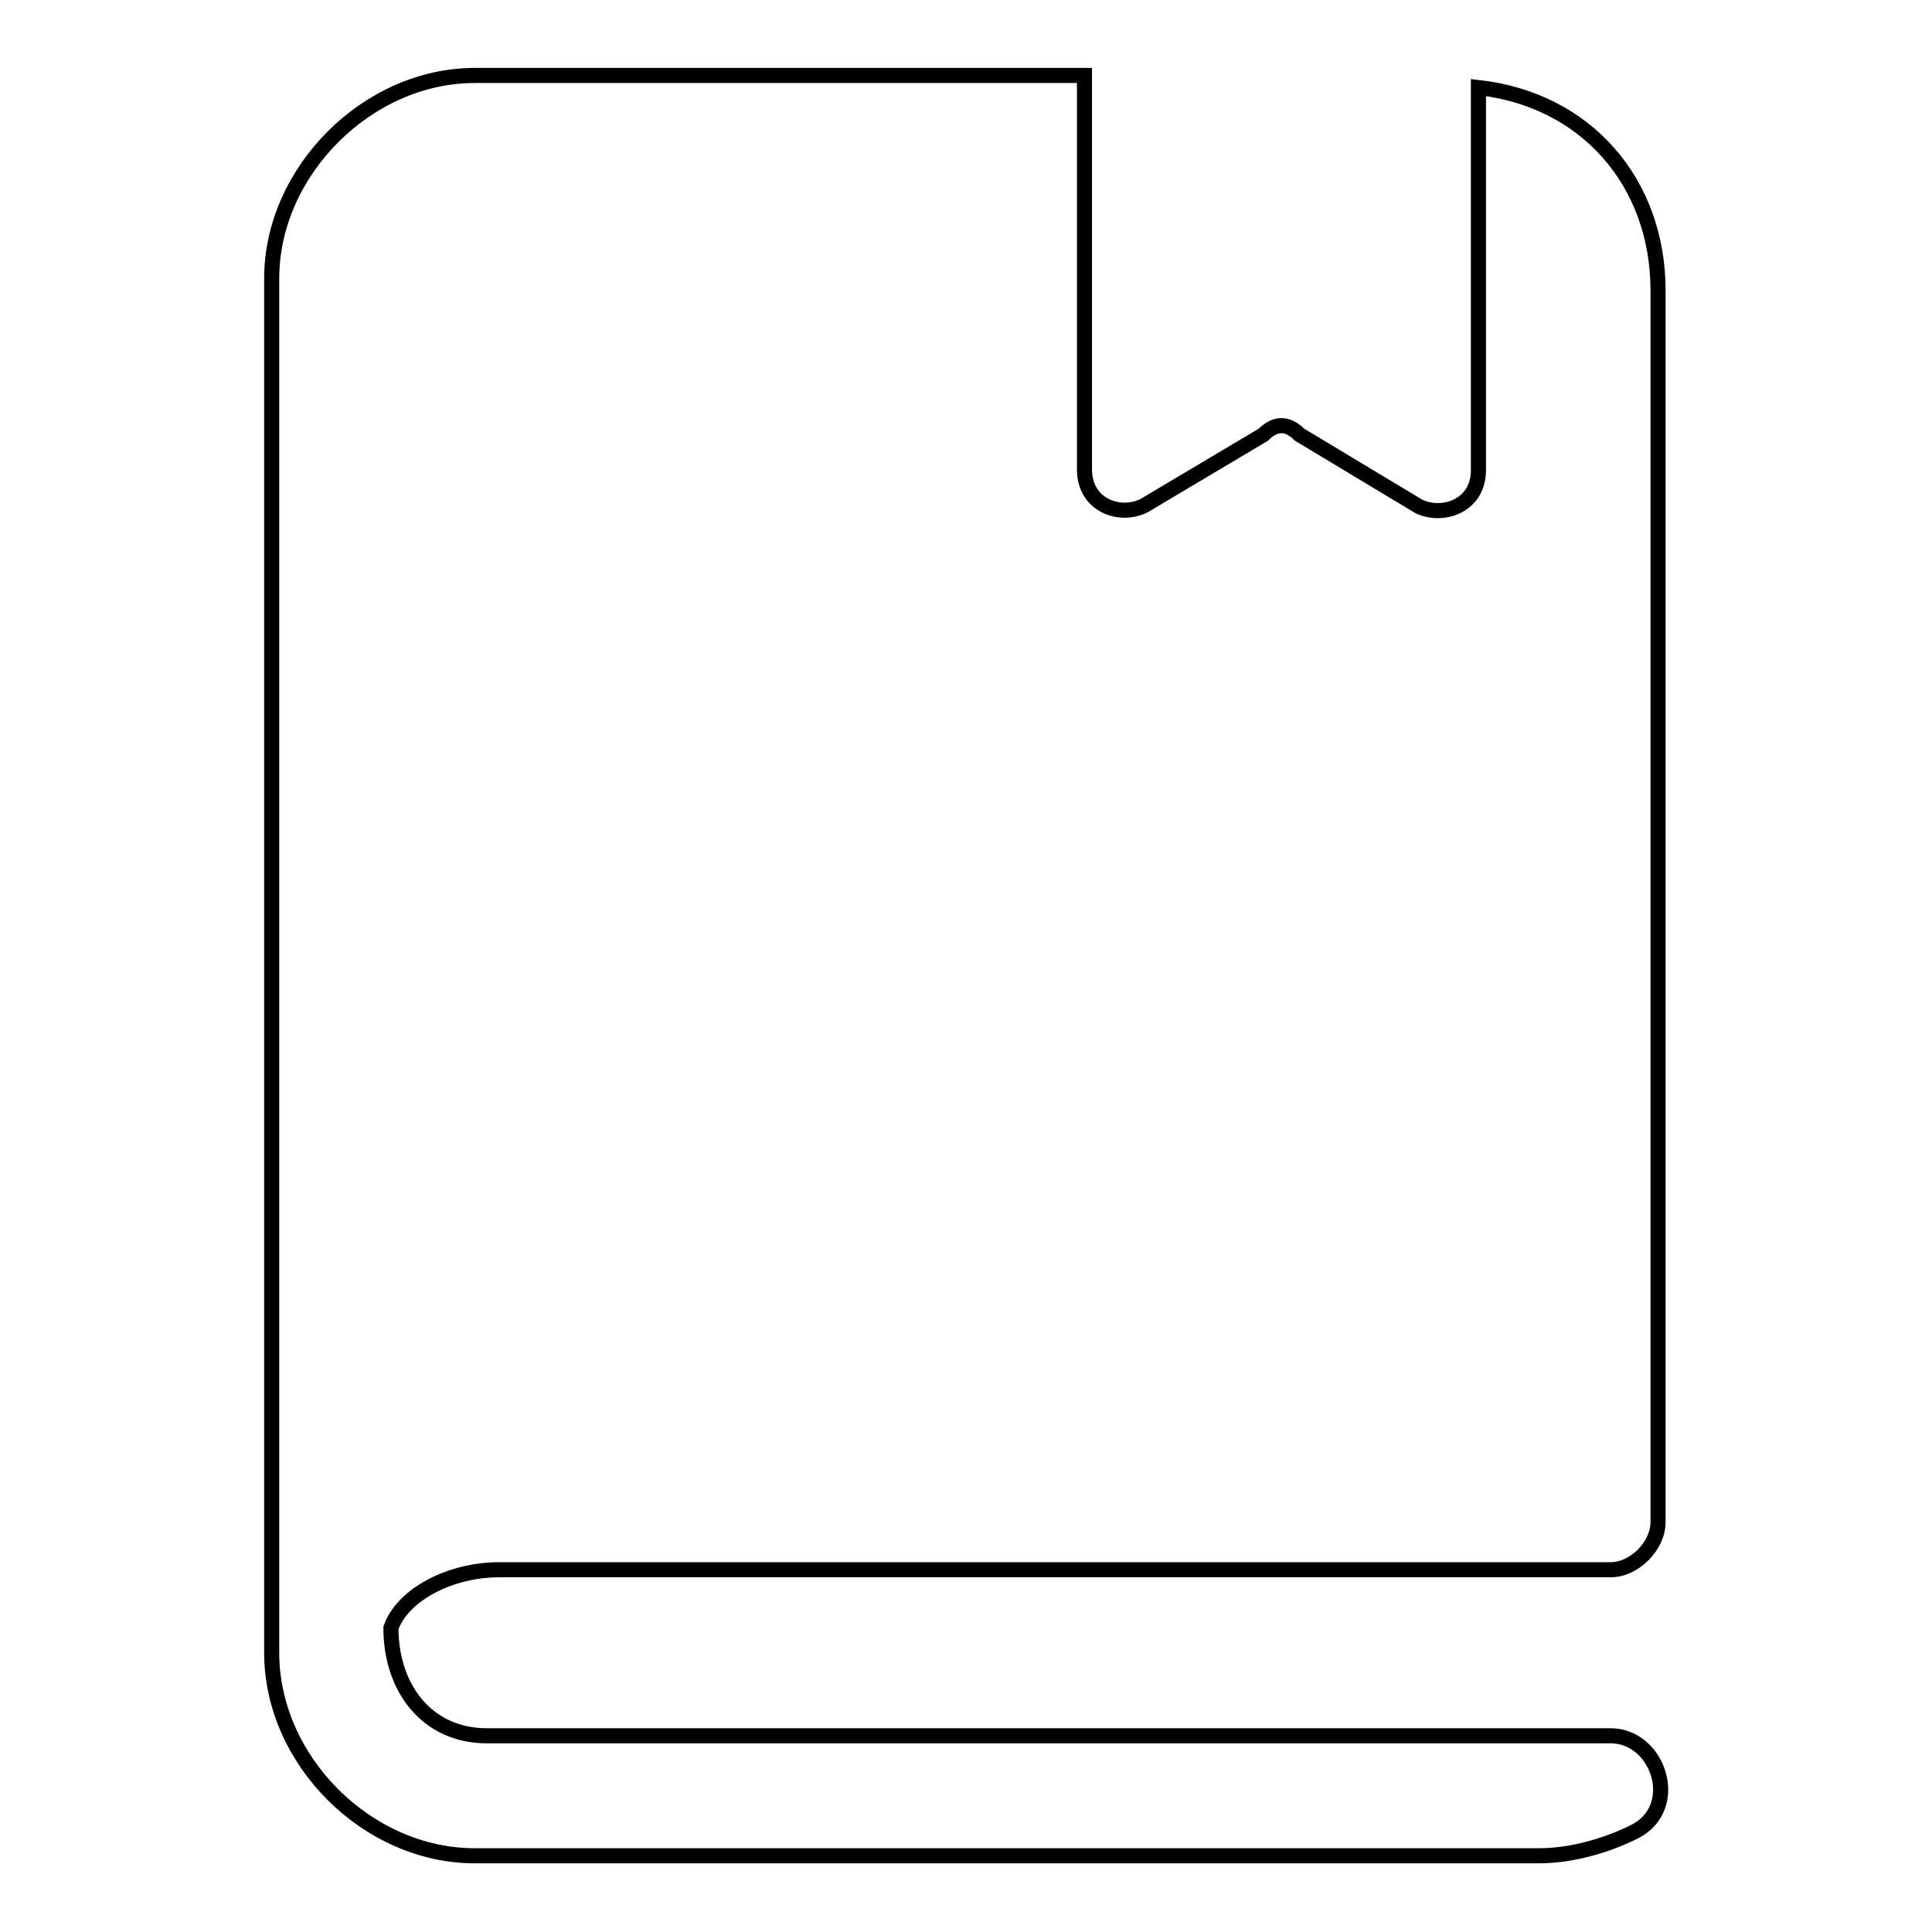 <?xml version="1.0" encoding="utf-8"?>
<!-- Svg Vector Icons : http://www.onlinewebfonts.com/icon -->
<!DOCTYPE svg PUBLIC "-//W3C//DTD SVG 1.1//EN" "http://www.w3.org/Graphics/SVG/1.1/DTD/svg11.dtd">
<svg version="1.1" xmlns="http://www.w3.org/2000/svg" xmlns:xlink="http://www.w3.org/1999/xlink" x="0px" y="0px" viewBox="0 0 256 256" enable-background="new 0 0 256 256" xml:space="preserve">
<g> <path stroke-width="2" fill-opacity="0" stroke="#000000"  d="M66.1,208h147.3c3.2,0,6.3-3.2,6.3-6.3V38.5c0-14.3-9.5-25.3-23.8-26.9v50.7c0,4.8-4.8,6.3-7.9,4.8 l-15.8-9.5c-1.6-1.6-3.2-1.6-4.8,0L151.6,67c-3.2,1.6-7.9,0-7.9-4.8V13.2V10H62.9C48.7,10,36,22.7,36,36.9v182.1 c0,14.3,12.7,26.9,26.9,26.9h141c4.8,0,9.5-1.6,12.7-3.2c6.3-3.2,3.2-12.7-3.2-12.7H64.5c-7.9,0-12.7-6.3-12.7-14.3 C53.4,211.2,59.8,208,66.1,208L66.1,208z"/></g>
</svg>